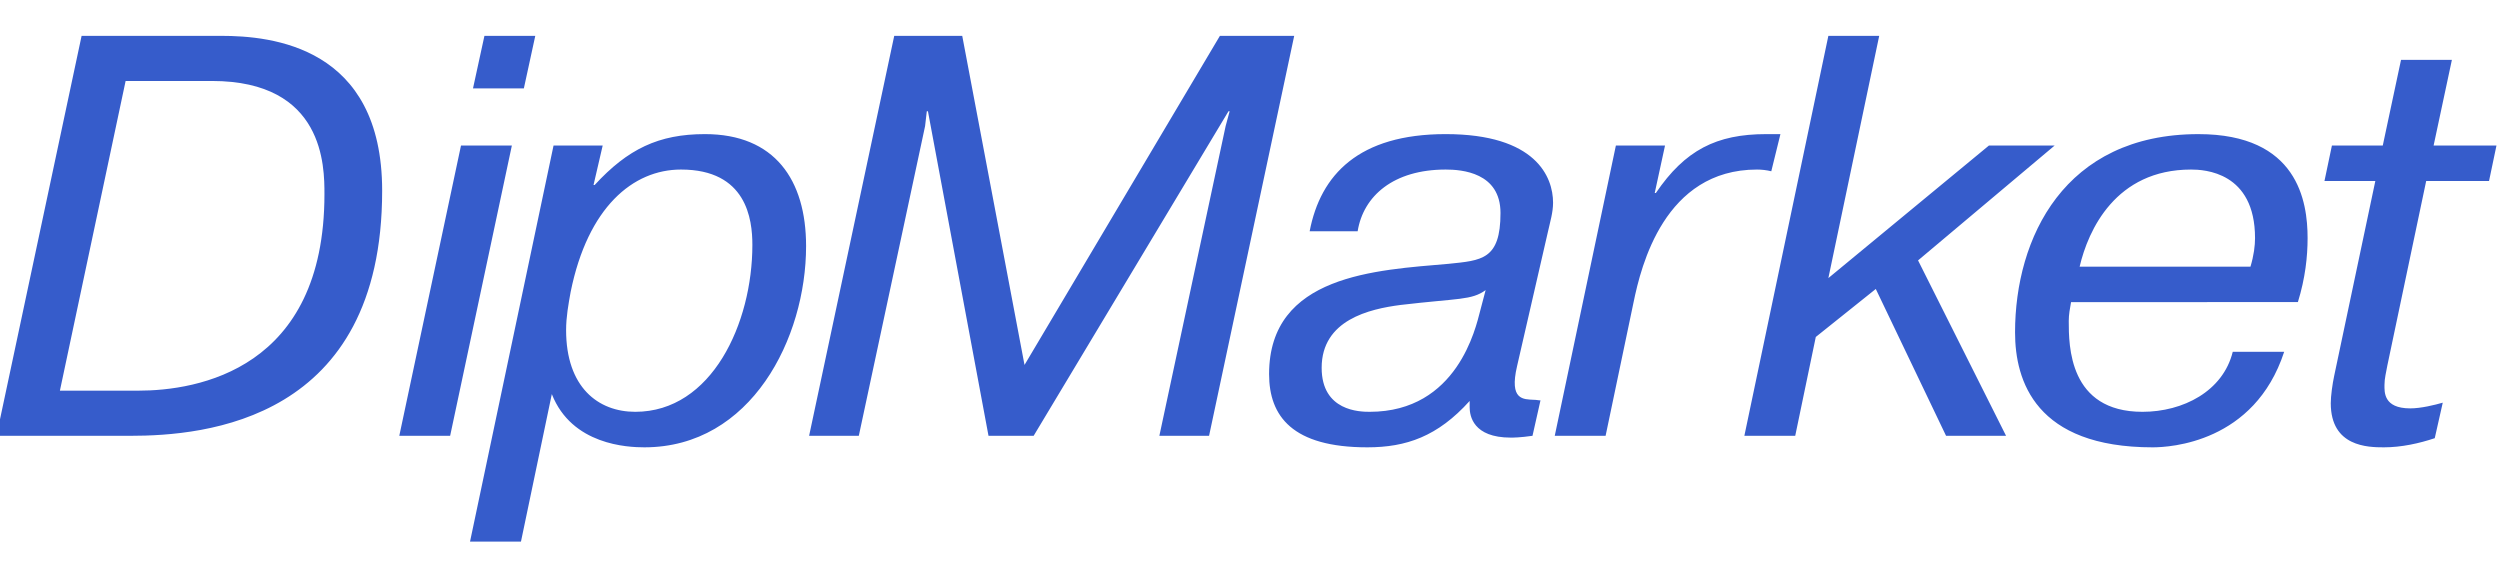<?xml version="1.0" encoding="UTF-8"?>
<!DOCTYPE svg PUBLIC "-//W3C//DTD SVG 1.1//EN" "http://www.w3.org/Graphics/SVG/1.1/DTD/svg11.dtd">
<!-- Creator: CorelDRAW 2021 (64-Bit) -->
<svg xmlns="http://www.w3.org/2000/svg" xml:space="preserve" width="30.057mm" height="6.858mm" version="1.1" style="shape-rendering:geometricPrecision; text-rendering:geometricPrecision; image-rendering:optimizeQuality; fill-rule:evenodd; clip-rule:evenodd"
viewBox="0 0 3005.66 685.8"
 xmlns:xlink="http://www.w3.org/1999/xlink"
 xmlns:xodm="http://www.corel.com/coreldraw/odm/2003">
 <defs>
  <style type="text/css">
   <![CDATA[
    .fil0 {fill:#365CCB}
   ]]>
  </style>
 </defs>
 <g id="Слой_x0020_1">
  <path class="fil0" d="M98.09 43.1l-102.34 480.87 160.75 0c89.29,0 302.94,-17.86 302.94,-294.7 0,-173.81 -133.27,-186.17 -193.73,-186.17l-167.62 0zm2705.5 131.89l-8.94 42.59 61.15 0 -49.47 234.25c-2.06,9.62 -4.11,24.06 -4.11,32.98 0,52.32 44.64,53.01 63.89,53.01 21.28,-0.02 42.58,-4.8 61.12,-11l9.63 -42.7c-9.63,2.76 -26.09,6.87 -39.16,6.87 -32.28,-0.01 -30.91,-19.91 -30.91,-28.15 0,-8.27 2.06,-15.12 3.44,-23.36l46.71 -221.9 75.57 0 8.92 -42.59 -75.57 0 21.99 -103.03 -61.15 0 -21.96 103.03 -61.15 0zm-119.22 247.99c-11.69,47.41 -59.77,72.14 -108.54,72.14 -88.63,0 -88.63,-79.69 -88.63,-109.23 0,-7.57 1.39,-15.11 2.76,-22.67l272.72 -0.02c8.93,-28.85 11.67,-54.93 11.67,-76.92 0,-43.98 -11.67,-125.03 -131.21,-125.03 -161.43,0 -220.51,125.03 -220.51,238.39 0,58.39 24.73,138.18 165.56,138.18 20.6,-0.02 122.28,-5.5 157.99,-114.83l-61.81 -0.01zm-184.1 -102.34c10.29,-43.98 43.27,-116.79 133.95,-116.79 15.8,-0.01 76.94,2.74 76.94,82.43 0,8.93 -1.38,20.62 -5.5,34.36l-205.39 0zm-302.09 13.71l61.13 -291.25 -61.13 0 -100.99 480.87 61.15 0 24.72 -118.84 72.14 -57.71 84.49 176.55 72.13 0 -105.8 -210.89 164.2 -138.09 -79.01 0 -193.03 159.36zm-57.62 -173.1l-17.17 0c-59.76,0 -97.56,19.25 -132.58,70.77l-1.38 -0.01 12.37 -57.02 -59.08 0 -73.5 348.98 61.14 0 33.67 -160.77c8.91,-43.26 37.08,-159.35 148.37,-159.35 5.49,-0.01 11.67,0.69 17.17,2.06l10.99 -44.66zm-508.31 116.79c6.88,-42.6 43.29,-74.19 105.8,-74.19 19.23,-0.01 65.94,3.43 65.94,52.21 0,56.32 -22.67,57.03 -62.51,61.14 -86.56,7.56 -215.7,13.06 -215.7,132.57 0,50.84 28.17,88.05 118.15,88.05 46.73,-0.02 84.5,-13.05 122.98,-55.75l0 7.54c0,10.32 4.11,36.53 49.44,36.53 2.76,0 11,0 26.12,-2.17l9.6 -42.6c-2.73,0 -4.79,-0.67 -7.55,-0.67 -13.05,-0.68 -30.22,0.68 -20.6,-40.53l37.09 -161.44c2.74,-12.37 6.18,-23.35 6.18,-35.03 0,-30.93 -20.6,-82.45 -129.14,-82.45 -104.41,0 -150.44,48.78 -163.5,116.8l57.7 -0.01zm147.01 96.85c-4.8,17.87 -26.79,120.23 -132.58,120.23 -11.67,0 -57.7,-0.69 -57.7,-52.89 0,-57.72 57.7,-70.76 94.79,-75.57 70.07,-8.26 85.19,-5.5 102.36,-17.86l-6.87 26.09zm-590.82 149.08l54.27 0 234.25 -390.19 1.38 0 -4.82 17.85 -79.67 372.34 59.76 0 102.36 -480.87 -89.32 0 -234.92 395.67 -74.88 -395.67 -81.76 0 -102.34 480.87 59.75 0 79.69 -372.34 2.06 -17.85 1.37 0 72.82 390.19zm-522.95 -348.98l-100.4 476.17 61.24 0 37.09 -177.35c24.06,61.27 91.37,64.01 111.31,64.01 128.45,-0.02 194.39,-131.32 194.39,-241.91 0,-79.7 -37.78,-134.66 -121.59,-134.66 -55.63,0 -92.74,17.87 -132.58,61.15l-1.37 -0.01 10.99 -47.4 -59.08 0zm20.6 175.87c20.62,-101.67 74.88,-147.01 132.59,-147.01 79,-0.01 85.87,59.76 85.87,90.67 0,94.13 -48.77,200.6 -140.82,200.6 -44.66,0 -83.13,-29.54 -83.13,-98.24 0,-15.81 2.76,-30.9 5.49,-46.02zm-131.86 -175.87l-74.19 348.98 61.14 0 74.2 -348.98 -61.15 0zm14.42 -68.69l61.15 0 13.73 -63.2 -61.13 0 -13.75 63.2zm-417.64 -8.94l103.72 0c135.33,0 135.33,103.05 135.33,136.03 0,210.88 -152.5,236.31 -223.95,236.31l-94.11 0 79.01 -372.34z"/>
 </g>
</svg>
